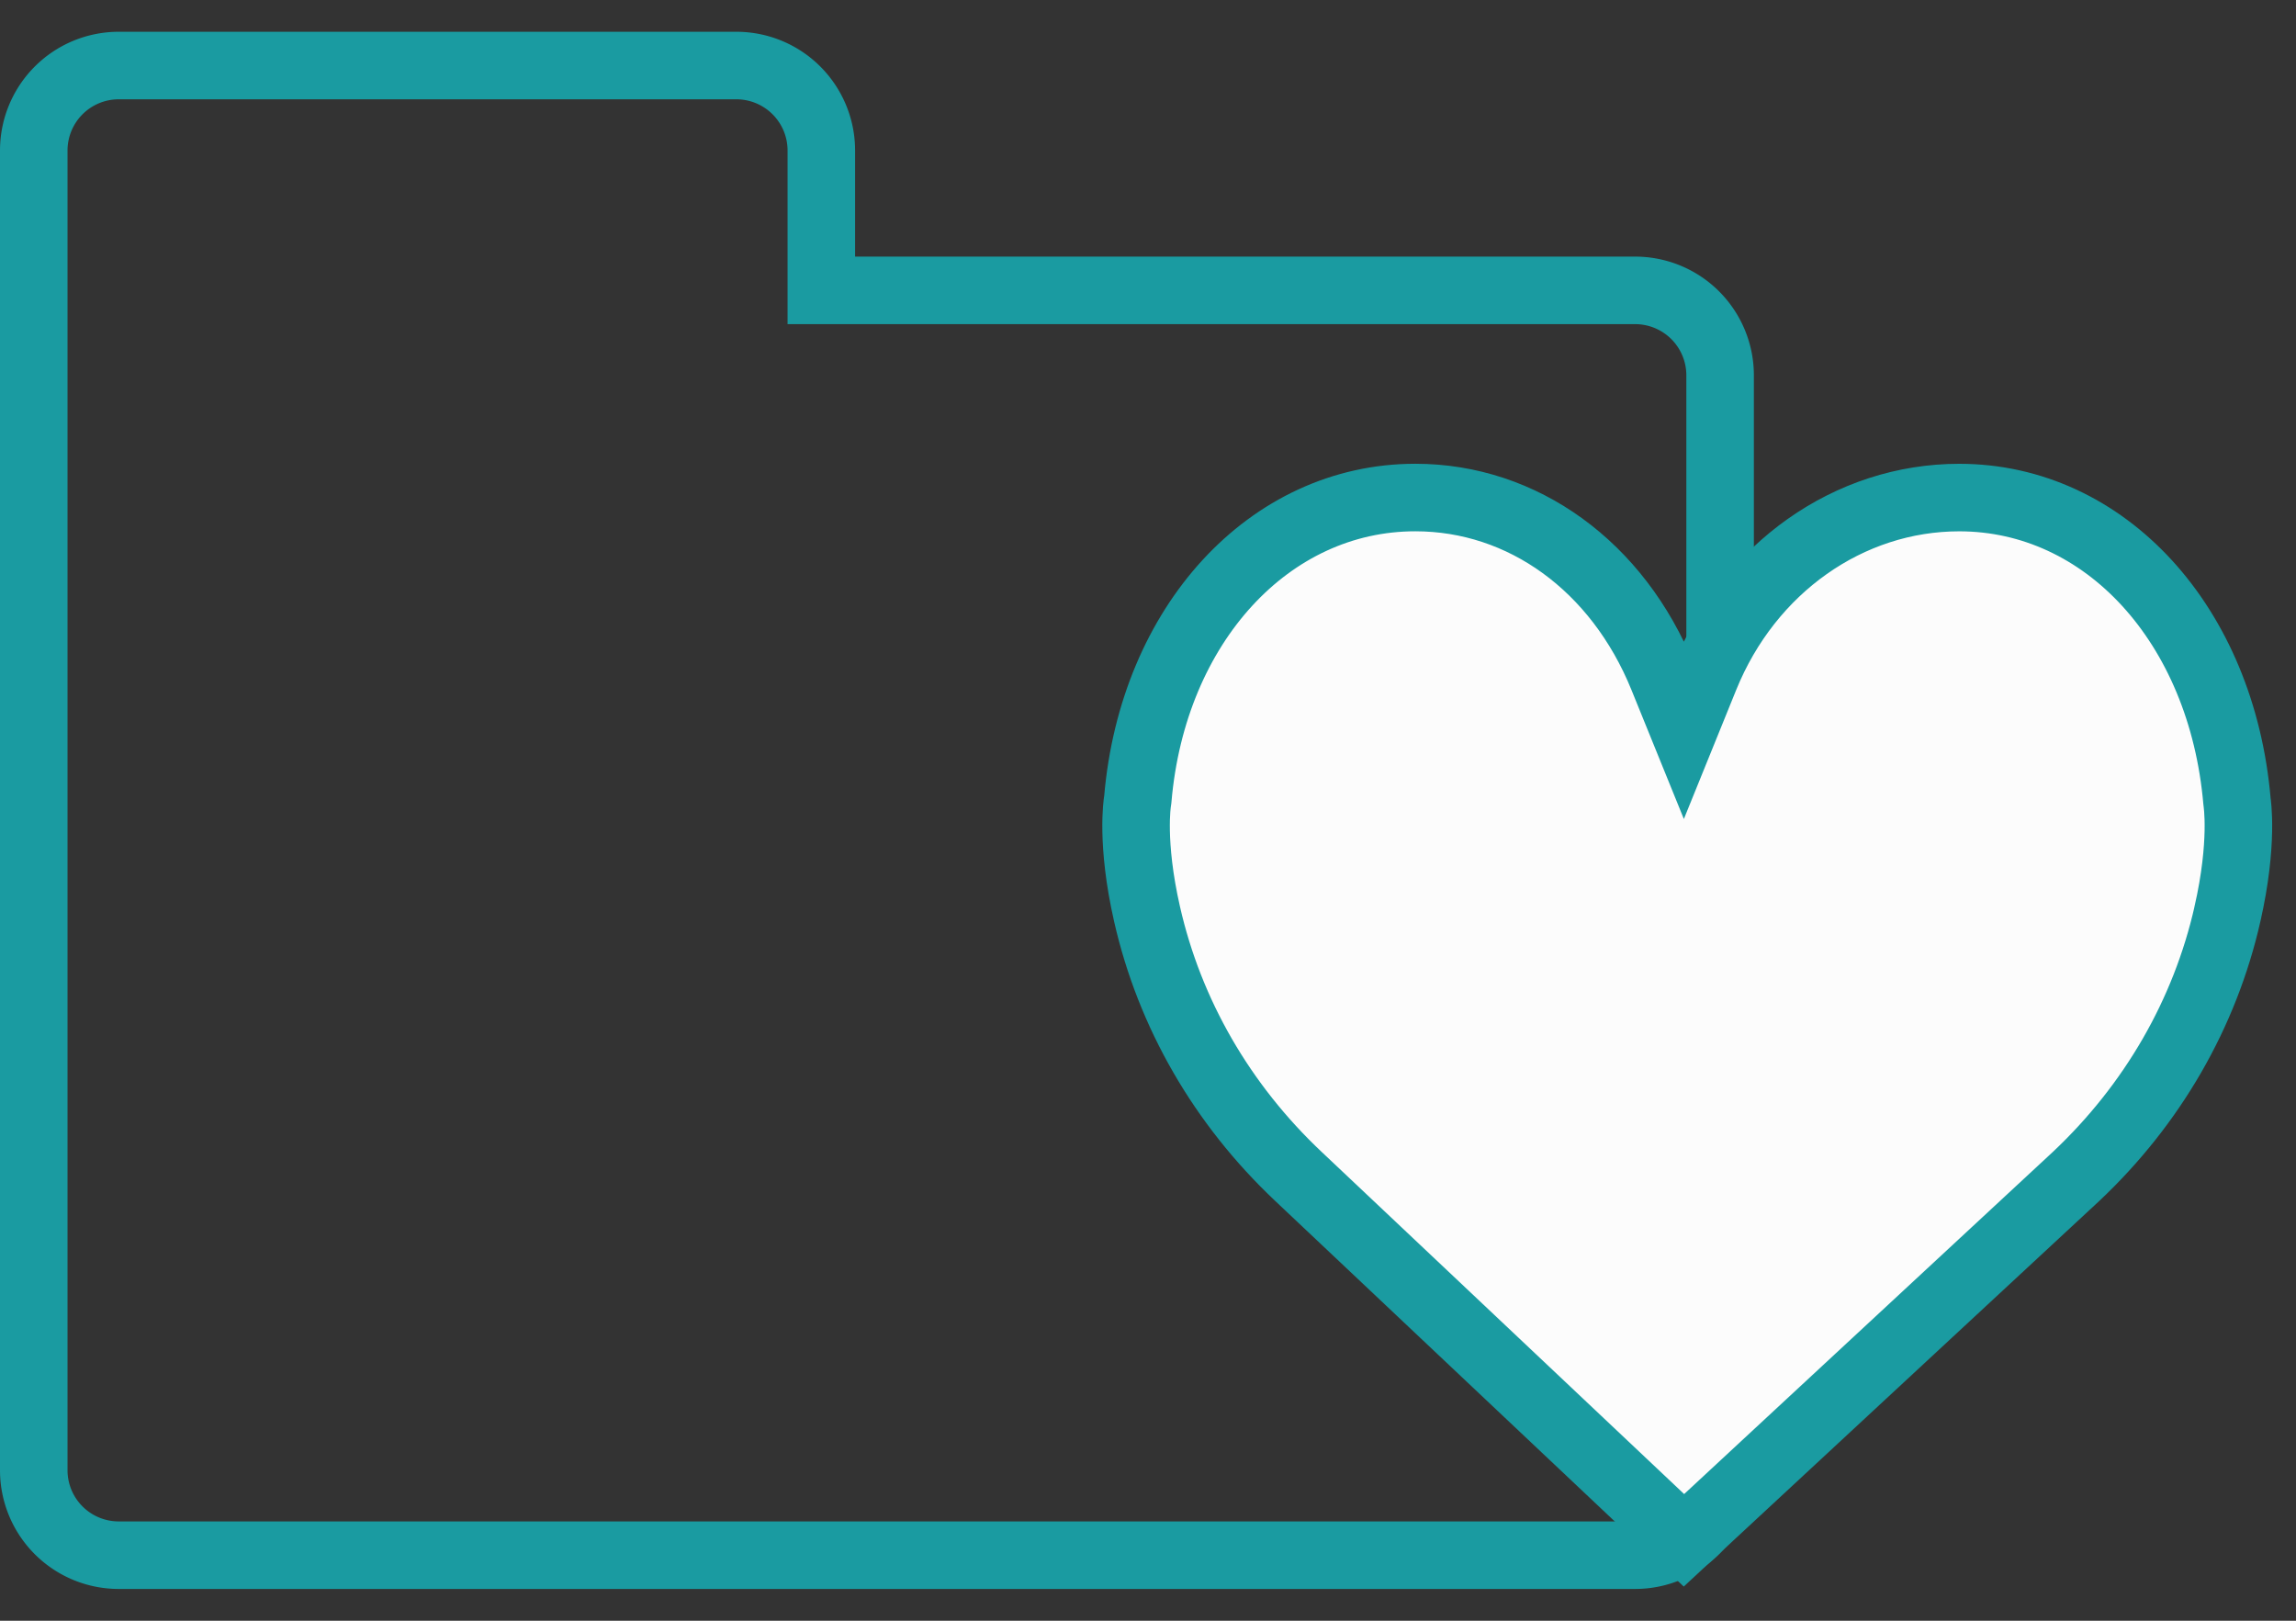 <svg xmlns="http://www.w3.org/2000/svg" width="68" height="48" viewBox="0 0 68 48">
    <rect x="0" y="0" width="68" height="48" fill="#333333" stroke="none"/>
    <g fill="none" fill-rule="nonzero" stroke="#1A9BA1" stroke-width="2">
        <path d="M48.43 8.6H24.325V4.455a2.516 2.516 0 0 0-2.514-2.514H3.514A2.516 2.516 0 0 0 1 4.455v39.09a2.516 2.516 0 0 0 2.514 2.514H48.43a2.516 2.516 0 0 0 2.514-2.514V11.114A2.516 2.516 0 0 0 48.43 8.6z"/>
        <path fill="#FCFCFC" d="M65.97 27.07c-.669 2.95-2.22 5.64-4.482 7.77L49.873 45.618 38.457 34.843c-2.265-2.135-3.816-4.823-4.486-7.775-.482-2.12-.284-3.317-.283-3.325l.01-.072c.442-5.177 3.898-8.936 8.219-8.936 3.188 0 5.994 2.038 7.326 5.317l.627 1.544.626-1.544c1.31-3.23 4.266-5.316 7.53-5.316 4.319 0 7.776 3.759 8.227 9.003.001.012.199 1.21-.283 3.33z"/>
    </g>
</svg>
